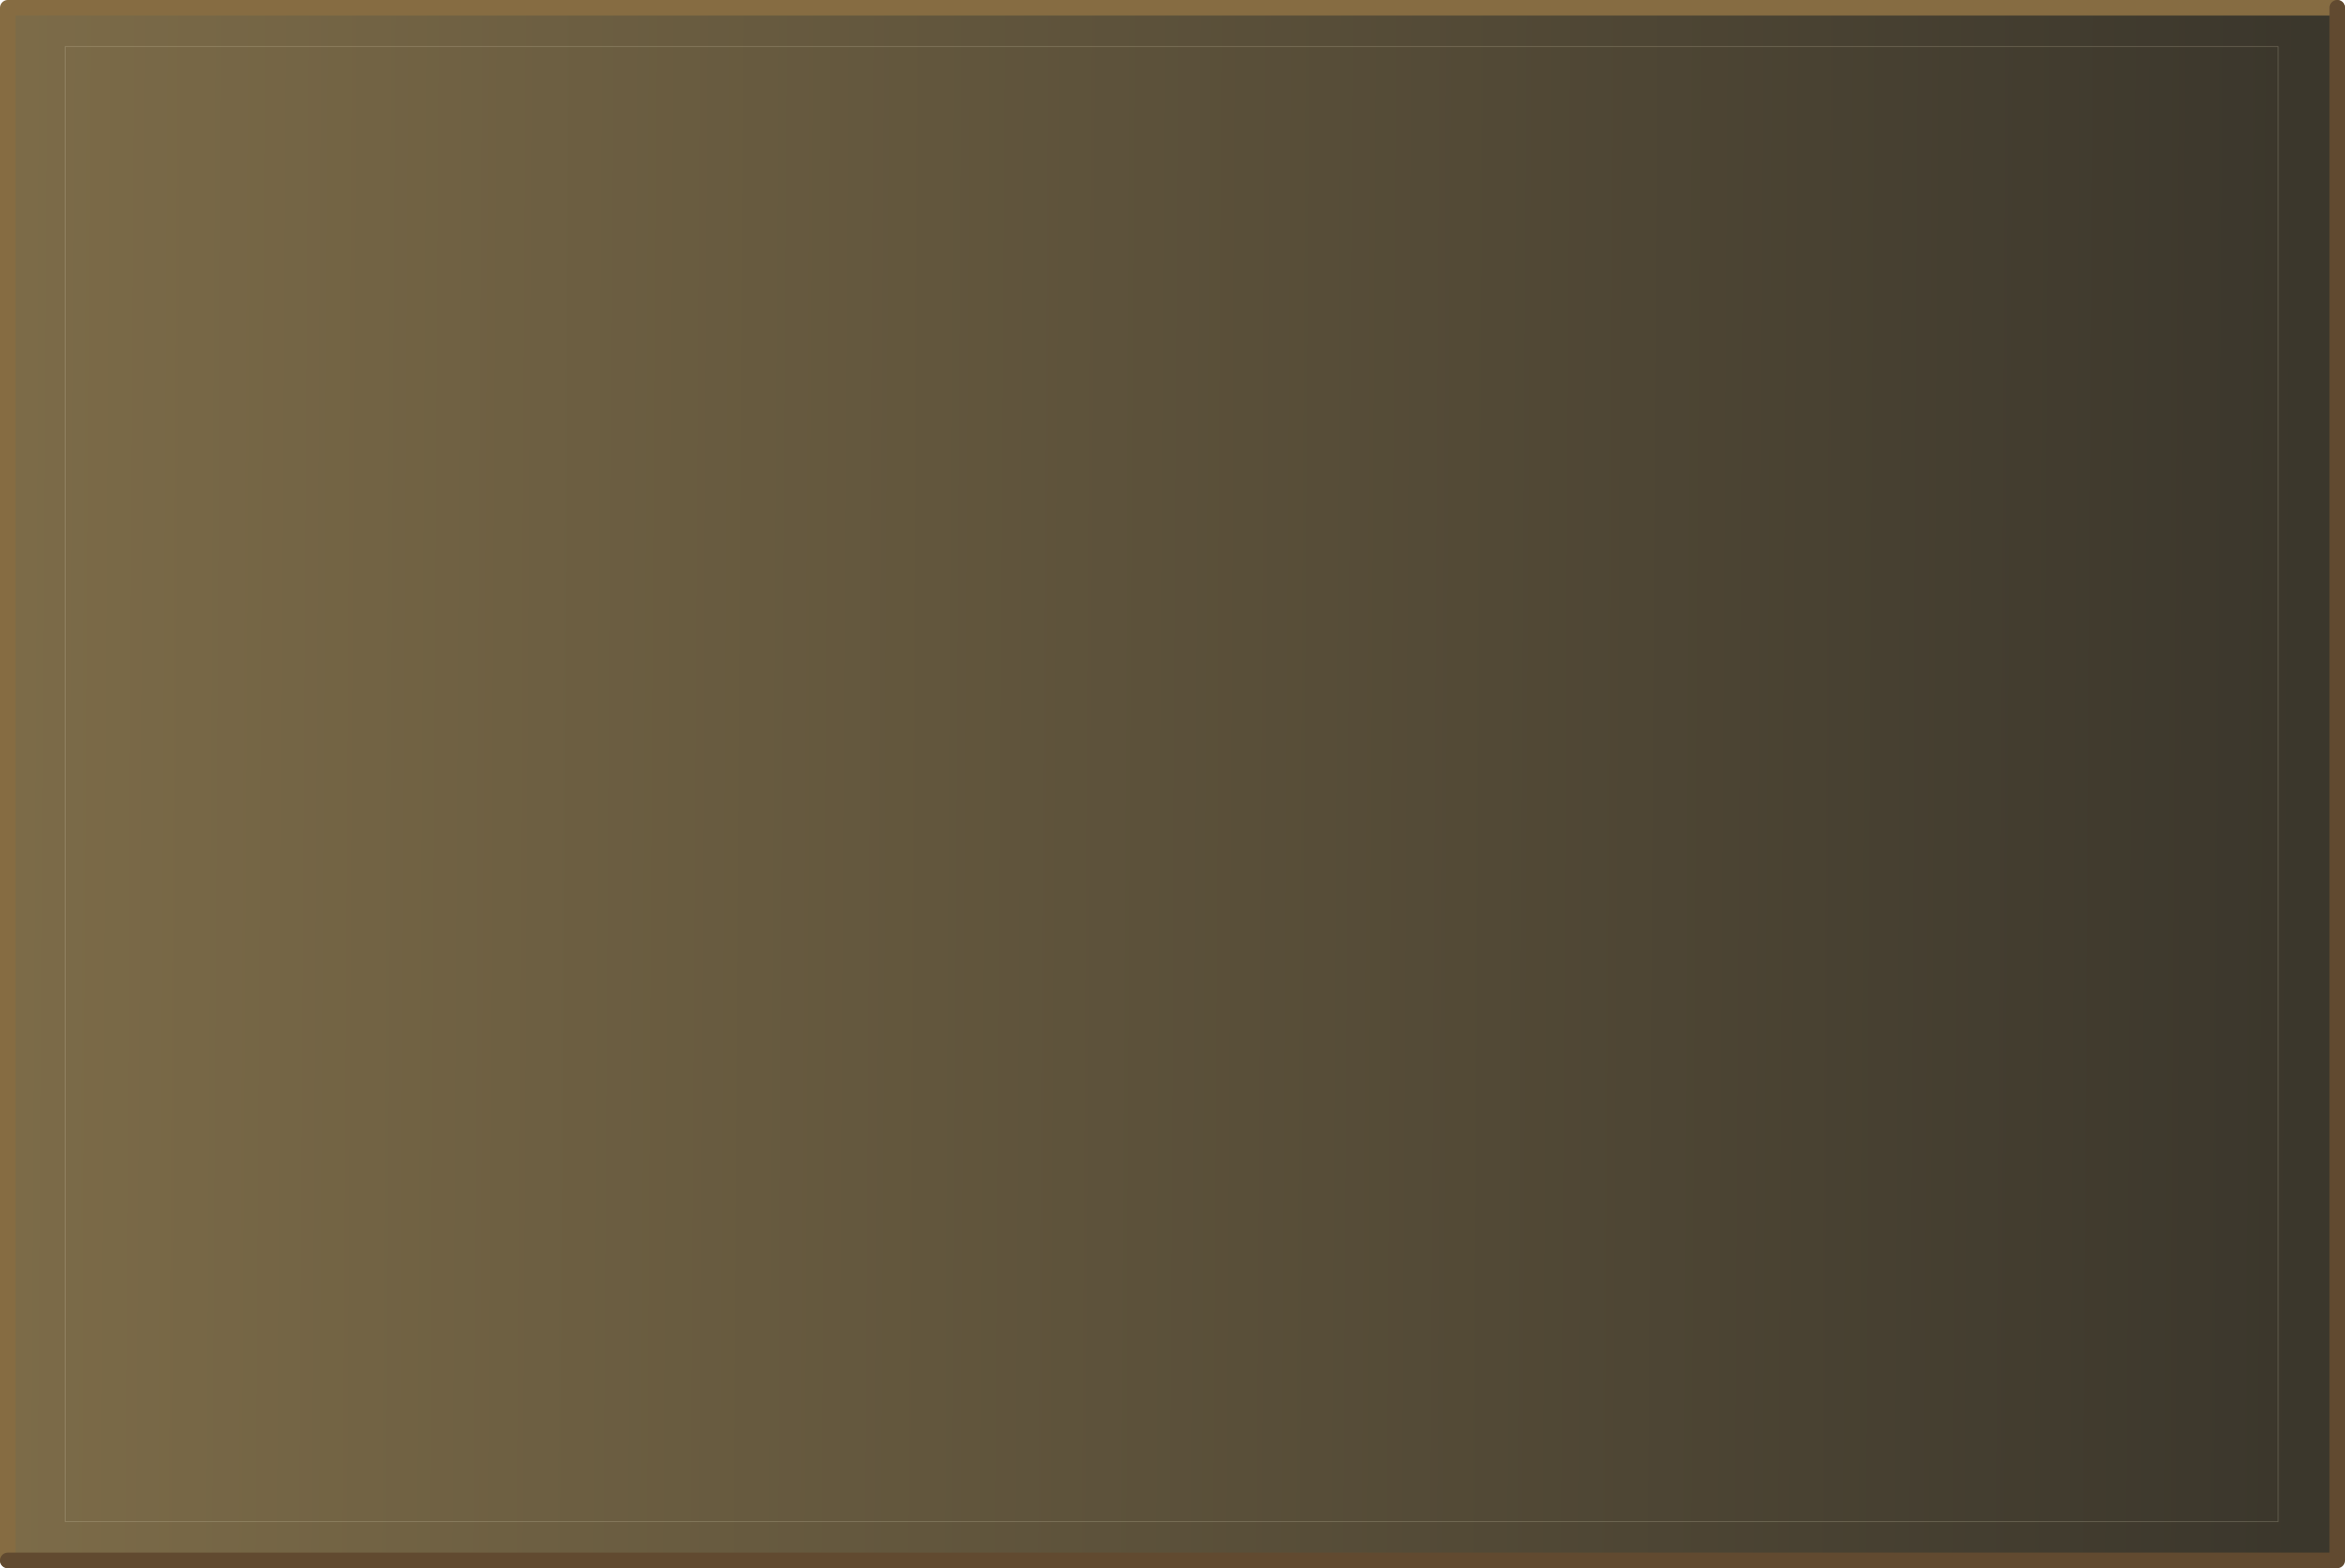 <?xml version="1.0" encoding="UTF-8" standalone="no"?>
<svg xmlns:xlink="http://www.w3.org/1999/xlink" height="101.0px" width="151.0px" xmlns="http://www.w3.org/2000/svg">
  <g transform="matrix(1.0, 0.0, 0.0, 1.0, -119.5, -84.5)">
    <path d="M270.0 85.0 L270.0 185.0 120.0 185.0 120.0 85.0 270.0 85.0 M266.2 182.5 L266.2 87.5 123.7 87.5 123.7 182.5 266.2 182.5 123.7 182.5 123.7 87.5 266.2 87.5 266.2 182.5" fill="url(#gradient0)" fill-rule="evenodd" stroke="none"/>
    <path d="M266.2 182.5 L123.7 182.5 123.7 87.5 266.2 87.5 266.2 182.5" fill="none" stroke="#e8e2c6" stroke-linecap="round" stroke-linejoin="round" stroke-opacity="0.251" stroke-width="0.05"/>
    <path d="M120.0 185.0 L120.0 85.0 270.0 85.0" fill="none" stroke="#866c42" stroke-linecap="round" stroke-linejoin="round" stroke-width="1.0"/>
    <path d="M270.0 85.0 L270.0 185.0 120.0 185.0" fill="none" stroke="#614a30" stroke-linecap="round" stroke-linejoin="round" stroke-width="1.0"/>
  </g>
  <defs>
    <linearGradient gradientTransform="matrix(0.091, 5.0E-4, -4.0E-4, 0.066, 191.65, 297.7)" gradientUnits="userSpaceOnUse" id="gradient0" spreadMethod="pad" x1="-819.2" x2="819.2">
      <stop offset="0.0" stop-color="#6f5c35" stop-opacity="0.902"/>
      <stop offset="1.0" stop-color="#262115" stop-opacity="0.902"/>
    </linearGradient>
  </defs>
</svg>
